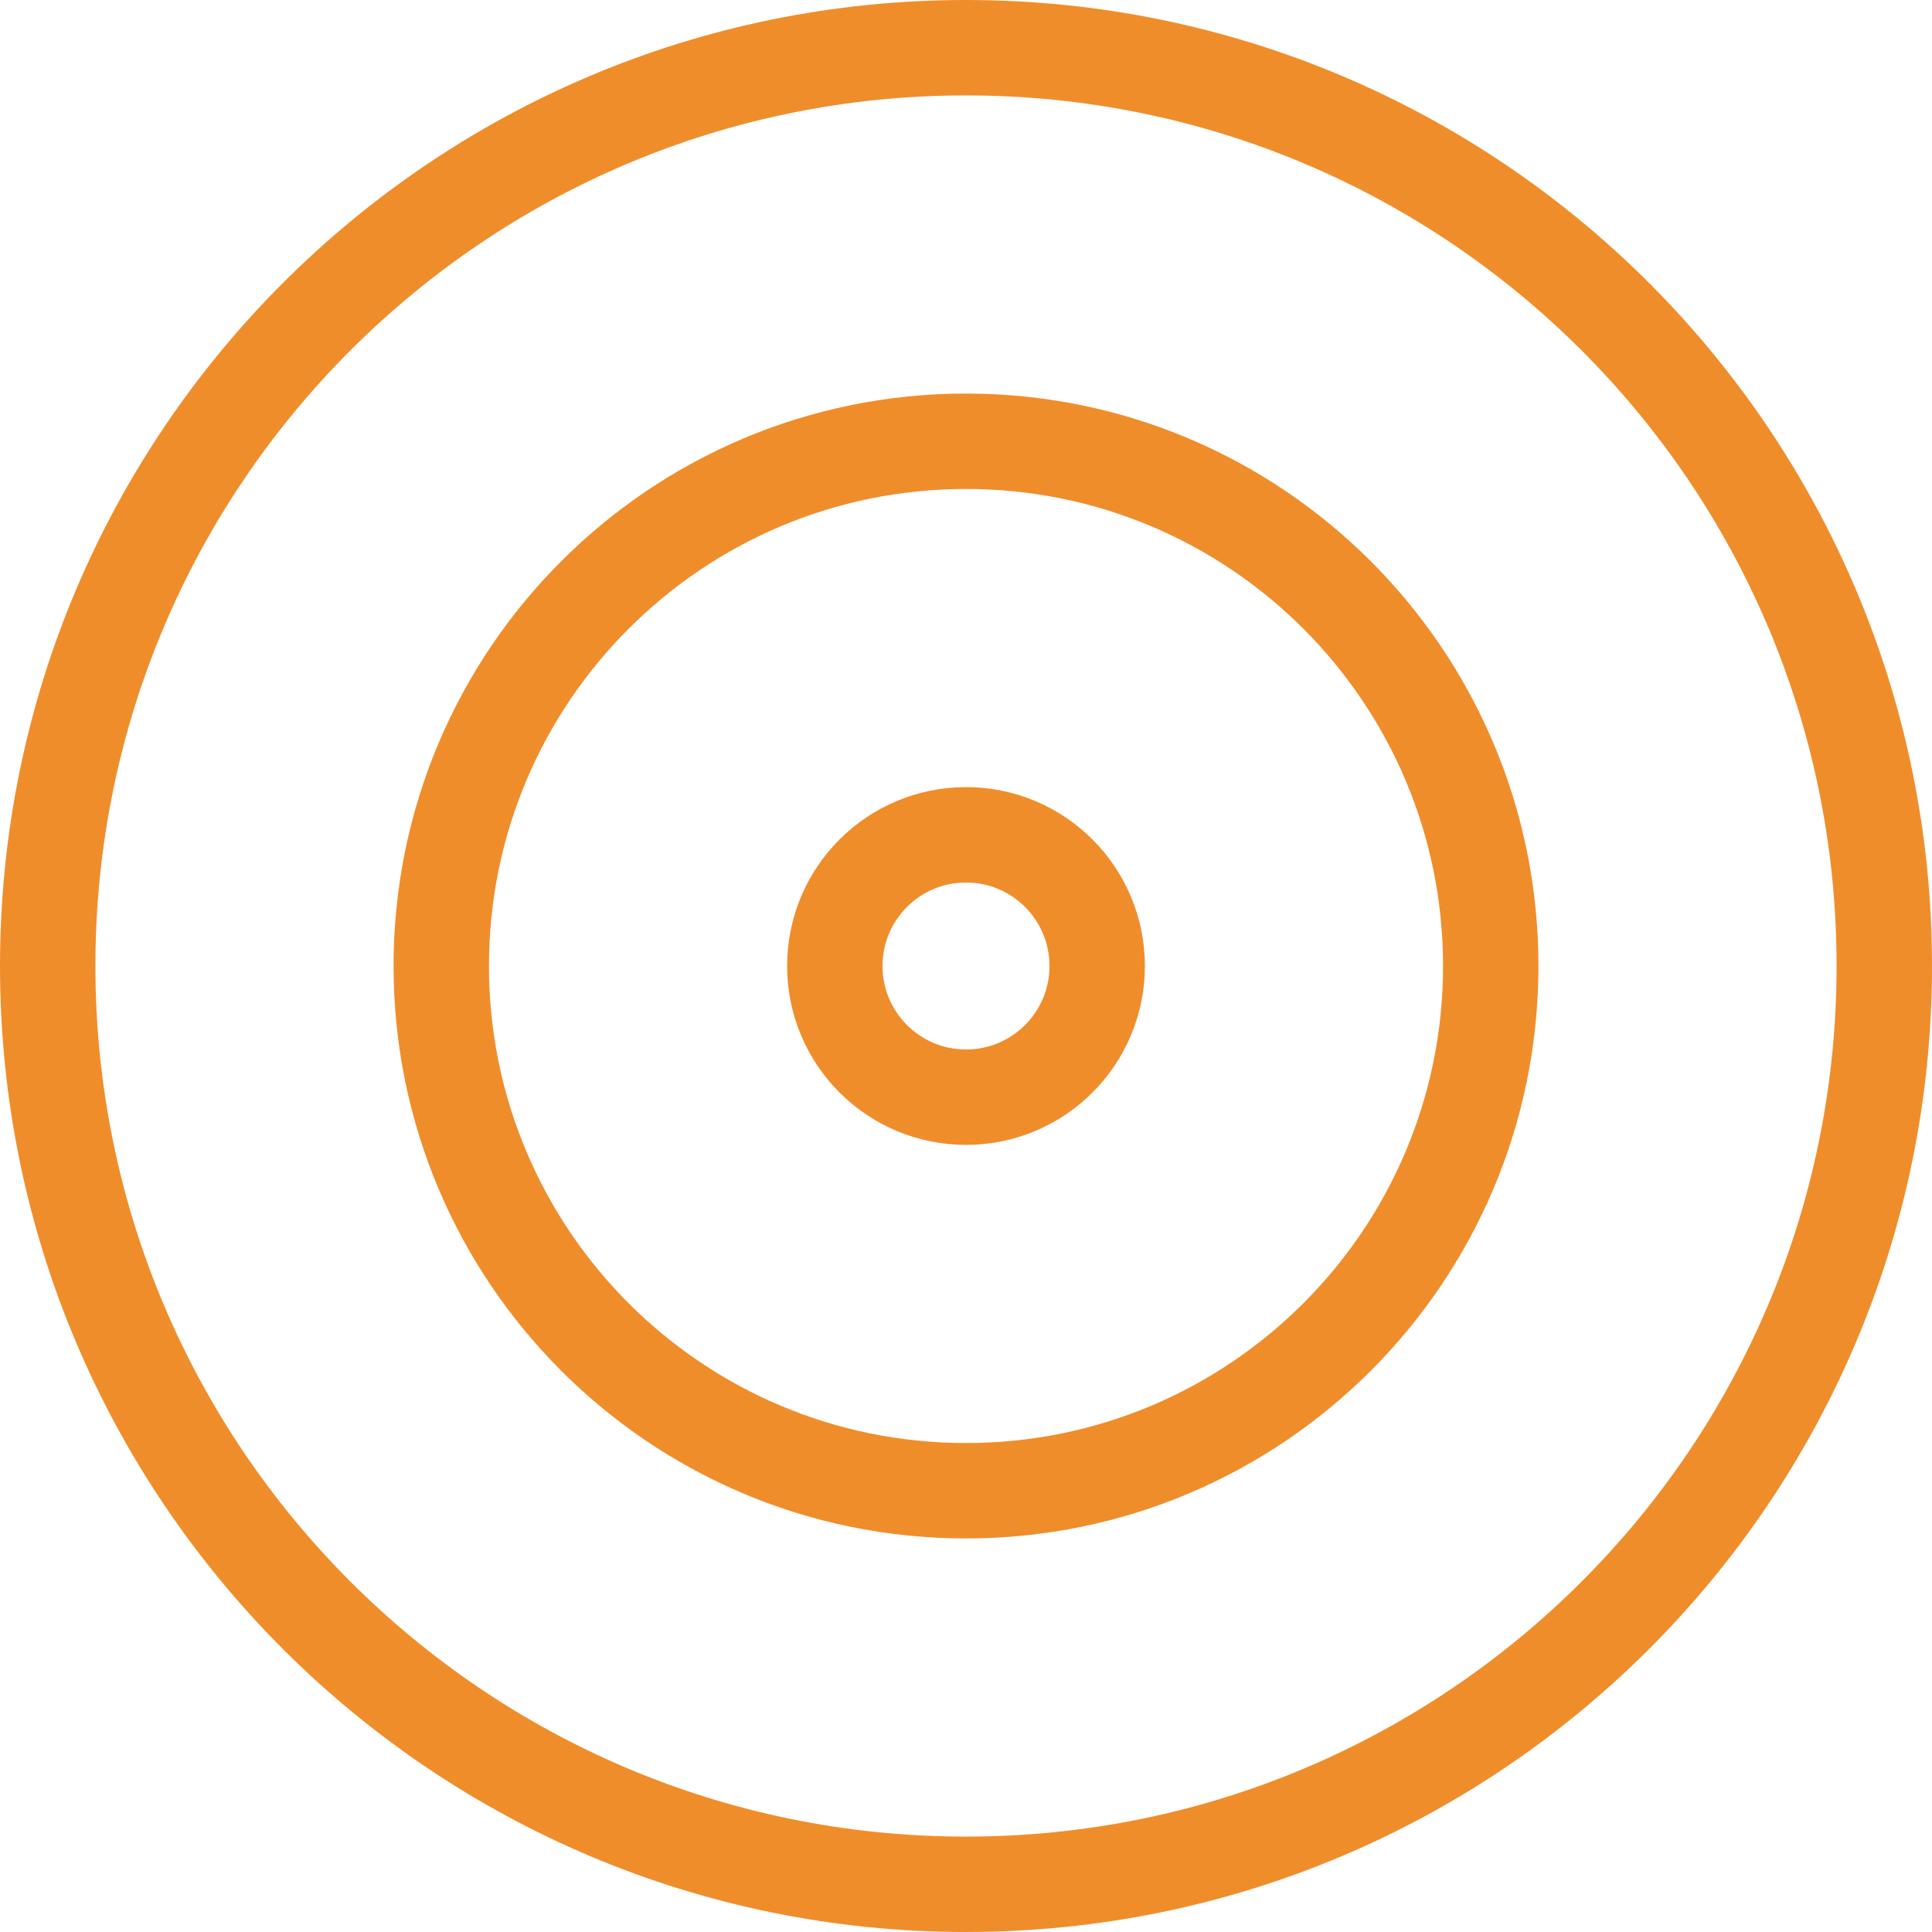 <svg width="81" height="81" viewBox="0 0 81 81" fill="none" xmlns="http://www.w3.org/2000/svg">
<path d="M2 40.5C2 61.763 19.237 79 40.5 79C61.763 79 79 61.763 79 40.5C79 19.237 61.763 2 40.5 2C19.237 2 2 19.237 2 40.5Z" stroke="#F08D2B" stroke-width="4"/>
<path d="M18.5 40.5C18.5 52.65 28.35 62.5 40.5 62.5C52.65 62.5 62.5 52.65 62.5 40.5C62.5 28.35 52.65 18.5 40.5 18.5C28.35 18.5 18.5 28.35 18.5 40.5Z" stroke="#F08D2B" stroke-width="4"/>
<path d="M35 40.5C35 43.538 37.462 46 40.5 46C43.538 46 46 43.538 46 40.5C46 37.462 43.538 35 40.5 35C37.462 35 35 37.462 35 40.5Z" stroke="#F08D2B" stroke-width="4"/>
</svg>
